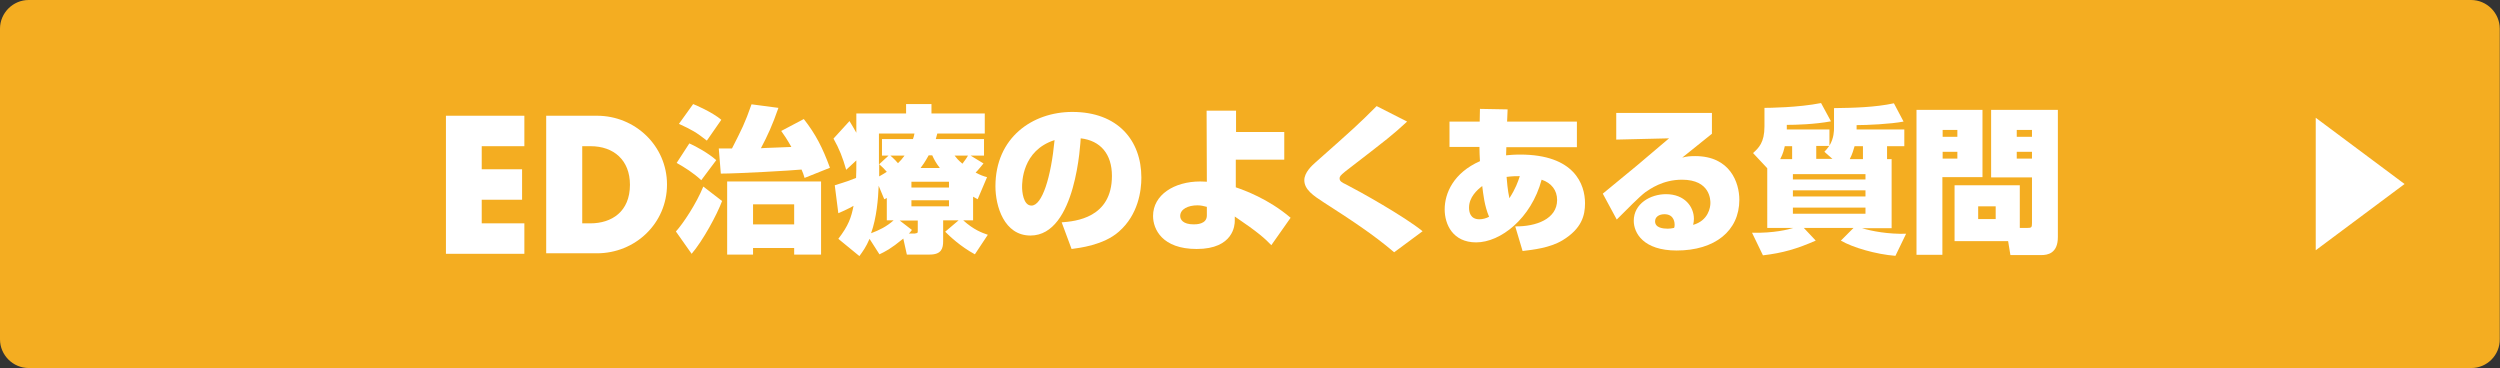 <?xml version="1.0" encoding="utf-8"?>
<!-- Generator: Adobe Illustrator 23.0.6, SVG Export Plug-In . SVG Version: 6.00 Build 0)  -->
<svg version="1.1" id="レイヤー_1" xmlns="http://www.w3.org/2000/svg" xmlns:xlink="http://www.w3.org/1999/xlink" x="0px"
	 y="0px" viewBox="0 0 985 145" style="enable-background:new 0 0 985 145;" xml:space="preserve">
<rect x="0" y="0" width="985" height="145" fill="#333333" stroke="none"/>
<style type="text/css">
	.st0{fill:#F4AD21;}
	.st1{fill:#FFFFFF;}
</style>
<g>
	<g>
		<path class="st0" d="M973.7,145H11.3C5.1,145,0,139.9,0,133.7V11.3C0,5.1,5.1,0,11.3,0h962.3c6.2,0,11.3,5.1,11.3,11.3v122.3
			C985,139.9,979.9,145,973.7,145z"/>
	</g>
	<g>
		<path class="st1" d="M912.4,98.6V46.4l35,26.1L912.4,98.6z"/>
	</g>
</g>
<g>
	<path class="st1" d="M189.8,57.6v9.1h15.9v12h-15.9V88h16.8v12h-30.9V45.6h30.9v12H189.8z"/>
	<path class="st1" d="M215.2,45.6h20c15.1,0,27.6,11.9,27.6,27.1c0,15.3-12.5,27.1-27.6,27.1h-20V45.6z M229.4,88h3.2
		c8.4,0,15.6-4.6,15.6-15.2c0-9.7-6.4-15.2-15.5-15.2h-3.3V88z"/>
	<path class="st1" d="M284.5,79.2c-2,5.4-7.6,15.7-12,20.8l-6.2-8.8c2.7-2.9,8.1-11,10.8-17.7L284.5,79.2z M271.6,56.5
		c2.7,1.2,7.6,3.9,10.6,6.6l-5.9,7.9c-3-2.8-6.6-5.1-9.7-6.8L271.6,56.5z M273.1,41c0.6,0.2,7.6,3.2,11.1,6.2l-5.7,8.2
		c-4.2-3.3-5.8-4.2-11-6.6L273.1,41z M283.2,58.5h5.2c3.9-7.7,5-9.7,7.7-17.4l10.6,1.4c-2.4,6.9-4.3,11-6.9,15.9
		c0.5-0.1,10.8-0.4,12-0.5c-1.7-3-2.9-4.8-4-6.3l8.9-4.7c4.7,6,7.4,11.3,10.3,19.2l-10,4c-0.4-1.4-0.7-2.2-1.2-3.3
		c-3.8,0.4-25.3,1.6-31.8,1.6L283.2,58.5z M323.5,71.5v28.8h-10.6v-2.6h-16.2v2.6h-10.2V71.5H323.5z M296.7,80.5v7.9h16.2v-7.9
		H296.7z"/>
	<path class="st1" d="M383.4,86.8h-3.9c4.2,3.8,7.4,4.9,9.7,5.7l-5.1,7.7c-5.7-3.1-9.9-7.1-11.7-8.9l5.3-4.5h-6.1V95
		c0,2.8-0.6,5.3-5.3,5.3h-9l-1.4-6.3c-5,4.1-7.1,5.1-9.4,6.2l-3.9-6.1c-1.4,3.3-2.7,5-4,6.8l-8.3-6.8c4-5.2,5.1-8.4,6-13
		c-0.2,0.1-2.4,1.4-6,2.9l-1.4-11c4.6-1.4,5.9-1.9,8.4-2.9c0.1-2,0.1-4.3,0.1-6.9l-4,3.7c-1.4-4.9-2.7-8.2-5-12.3l6.3-6.9
		c0.9,1.5,1.6,2.6,2.7,4.6v-7.6H357V41h10v3.7h21v7.9h-18.7c-0.2,0.7-0.4,1.5-0.6,2.2h19v6.5h-5.3l5.1,3.1c-1.1,1.3-2,2.5-3.1,3.6
		c1.9,1,3,1.4,4.5,1.8l-3.7,8.7c-1-0.6-1.2-0.7-1.8-1V86.8z M349.5,77.9c-0.2,0.2-0.6,0.4-1.1,0.6l-2.2-5.3
		c-0.2,5.1-0.8,12.6-3,18.7c3.2-1.2,6.1-2.6,8.9-5.1h-2.7V77.9z M350.1,61.3h-2.6v-6.5h12.2c0.2-0.5,0.5-1.5,0.6-2.2h-14v12.2
		L350.1,61.3z M346.4,66.5v3c1.2-0.7,2.1-1.2,3-1.8c-0.9-1-1.5-1.7-3-3V66.5z M350.8,61.3c1.6,1.4,2.7,2.6,3,3
		c1.1-1.1,1.5-1.5,2.6-3H350.8z M360.7,91.9c0.9,0,0.9-0.2,0.9-1.2v-3.8h-7.1l4.8,3.7c-0.7,0.9-0.9,1.2-1.2,1.4H360.7z M359.1,71.6
		v2.3h14.8v-2.3H359.1z M359.1,78.9v2.4h14.8v-2.4H359.1z M370.3,66.2c-1.7-2.2-2.3-3.5-3-5h-1.4c-1.6,2.9-2.4,3.9-3.2,5H370.3z
		 M376.1,61.3c0.7,0.9,1.4,1.8,3.1,3.2c1.1-1.4,1.8-2.5,2.2-3.2H376.1z"/>
	<path class="st1" d="M418.3,87.6c5.4-0.4,19.8-1.7,19.8-18.3c0-8.6-4.5-13.9-12.3-14.8c-0.1,1.1-1.7,38.3-19.8,38.3
		c-10.4,0-13.8-11.6-13.8-19.4c0-19.2,14.6-29.3,30.3-29.3c17.9,0,27.2,11.2,27.2,25.9c0,5.1-1.2,14.6-8.9,21.3
		c-6,5.3-15.6,6.4-18.6,6.8L418.3,87.6z M402.7,73.7c0,1.6,0.4,7.3,3.7,7.3c4.2,0,7.7-11.1,9.1-25.8
		C402.7,59.3,402.7,71.9,402.7,73.7z"/>
	<path class="st1" d="M506,62.9h-19.1v10.9c3.2,1.1,12.8,4.5,21.6,12l-7.6,10.8c-2.5-2.6-5.1-5-14.4-11.3v1.8c0,1.4-0.4,11-15,11
		c-13.6,0-17.2-7.8-17.2-13c0-8.3,8.3-13.6,18.6-13.6c1.2,0,1.9,0.1,2.6,0.1l-0.1-28h11.6v8.4H506V62.9z M475.5,81.5
		c-1.3-0.3-2.2-0.6-3.7-0.6c-3.7,0-6.8,1.5-6.8,4.2c0,1.4,1.1,3.3,5.3,3.3c1,0,5.2,0,5.2-3.5V81.5z"/>
	<path class="st1" d="M549.3,99.4c-8.3-7.1-17.4-13-27.8-19.7c-4-2.6-7.6-5-7.6-8.7c0-3,2.9-5.7,4.5-7.1c15-13.3,16.7-14.8,24-22.1
		l12,6.1c-6.1,5.6-6.8,6.1-24.3,19.6c-2.1,1.7-2.3,2.1-2.3,2.8c0,1.1,0.9,1.6,2.6,2.4c5.3,2.7,22.8,12.5,30.1,18.4L549.3,99.4z"/>
	<path class="st1" d="M583.1,42.9l10.9,0.2l-0.2,4.8h27.5V58h-27.8l-0.1,3.2c1.1-0.1,2.9-0.3,5.5-0.3c21.5,0,25.6,11.8,25.6,19.2
		c0,4.8-1.3,10-8.9,14.6c-5,3-11.6,3.7-15.7,4.2l-2.9-9.7c8.2,0.1,16.5-2.9,16.5-10.4c0-3.8-2.2-6.7-6.1-8
		c-4.1,15.3-16.2,24.7-25.8,24.7c-9.2,0-12.4-7.1-12.4-13c0-6.4,3.5-14.4,13.9-19c-0.1-1.6-0.2-4.1-0.2-5.6h-11.8V47.9H583
		L583.1,42.9z M584,73.3c-2,1.5-5.2,4.4-5.2,8.5c0,1.6,0.4,4.6,4.1,4.6c1.3,0,2.7-0.4,3.8-1C584.9,81.2,584.4,76.6,584,73.3z
		 M598.8,69.4c-1.4,0-2.9,0-5.2,0.3c0.1,1.4,0.4,5.2,1.1,8.4C597.1,74.4,598.1,71.6,598.8,69.4z"/>
	<path class="st1" d="M674.5,44.5v8.2c-3.3,2.6-8.4,6.8-11.7,9.4c1.7-0.5,3.3-0.6,5.1-0.6c13.8,0,17.4,10.5,17.4,17.2
		c0,12.3-9.7,20-24.7,20c-13.1,0-16.9-6.9-16.9-11.7c0-6.8,6.6-10.5,12.7-10.5c7.4,0,11,5,11,9.7c0,0.9-0.1,1.4-0.3,2.4
		c6-1.7,6.8-6.9,6.8-8.6c0-1.1,0-9.2-11.2-9.2c-7.6,0-12.6,3.7-14.4,4.9c-2.3,1.7-7.6,7.1-11.3,10.8l-5.5-10.2
		c2.2-1.8,11.7-9.6,13.6-11.2c2-1.7,10.7-9.1,12.5-10.6L636.8,55V44.5H674.5z M659.8,88.5c0-0.4,0-4.1-4-4.1c-2.2,0-3.7,1.1-3.7,2.8
		c0,2.6,3.2,2.9,5,2.9c0.9,0,1.4-0.1,2.5-0.3C659.8,89.3,659.8,89,659.8,88.5z"/>
	<path class="st1" d="M745.3,62.7v27.2h-11.7c3.9,1.2,10.5,2.4,17.4,2.2l-4.2,8.7c-7.7-0.6-16.9-3.3-21.5-6l5-5h-19.6l4.7,5
		c-7.3,3.2-13,4.9-20.8,5.8l-4.3-8.9c8.7,0.2,14.4-1.3,16.3-1.9h-10.3V66.3l-5.6-6c2.2-2,4.5-4.1,4.5-10.5v-7.3
		c1.5,0,13.3-0.1,22.3-1.9l3.9,7.2c-6.4,1.2-13.9,1.4-17.4,1.4V51h16.8v6.4c1.8-3,1.8-5.9,1.8-7v-7.8c7.8-0.1,16.1-0.3,23.6-1.9
		l3.8,7.2c-5.2,1-14.5,1.4-18.5,1.4V51h18.8v6.6h-6.8v5.1H745.3z M706.1,62.7v-5.1h-2.9c-0.3,1.3-0.6,2.8-1.8,5.1H706.1z M735,68.6
		h-28.6v2.1H735V68.6z M735,75h-28.6v2.4H735V75z M735,81.8h-28.6v2.4H735V81.8z M722.1,62.7l-3.3-2.9c0.7-0.7,1.2-1.3,1.9-2.3h-5.1
		v5.1H722.1z M734,62.7v-5.1h-3.3c-0.3,1.1-0.9,3.2-1.9,5.1H734z"/>
	<path class="st1" d="M755.1,43.3h26v26.5h-15.8v30.6h-10.2V43.3z M765.4,51.2v2.7h5.8v-2.7H765.4z M765.4,59.8v2.7h5.8v-2.7H765.4z
		 M795.8,89.8h3c1.6,0,1.8-0.2,1.8-1.9v-18h-16.1V43.3h26.3v50.1c0,6.5-4.1,7.1-6.5,7.1h-12.2l-0.9-5.5h-21.1V73h25.7V89.8z
		 M779.4,81.3v5h6.9v-5H779.4z M794.6,51.2v2.7h6v-2.7H794.6z M794.6,59.8v2.7h6v-2.7H794.6z"/>
</g>
</svg>
